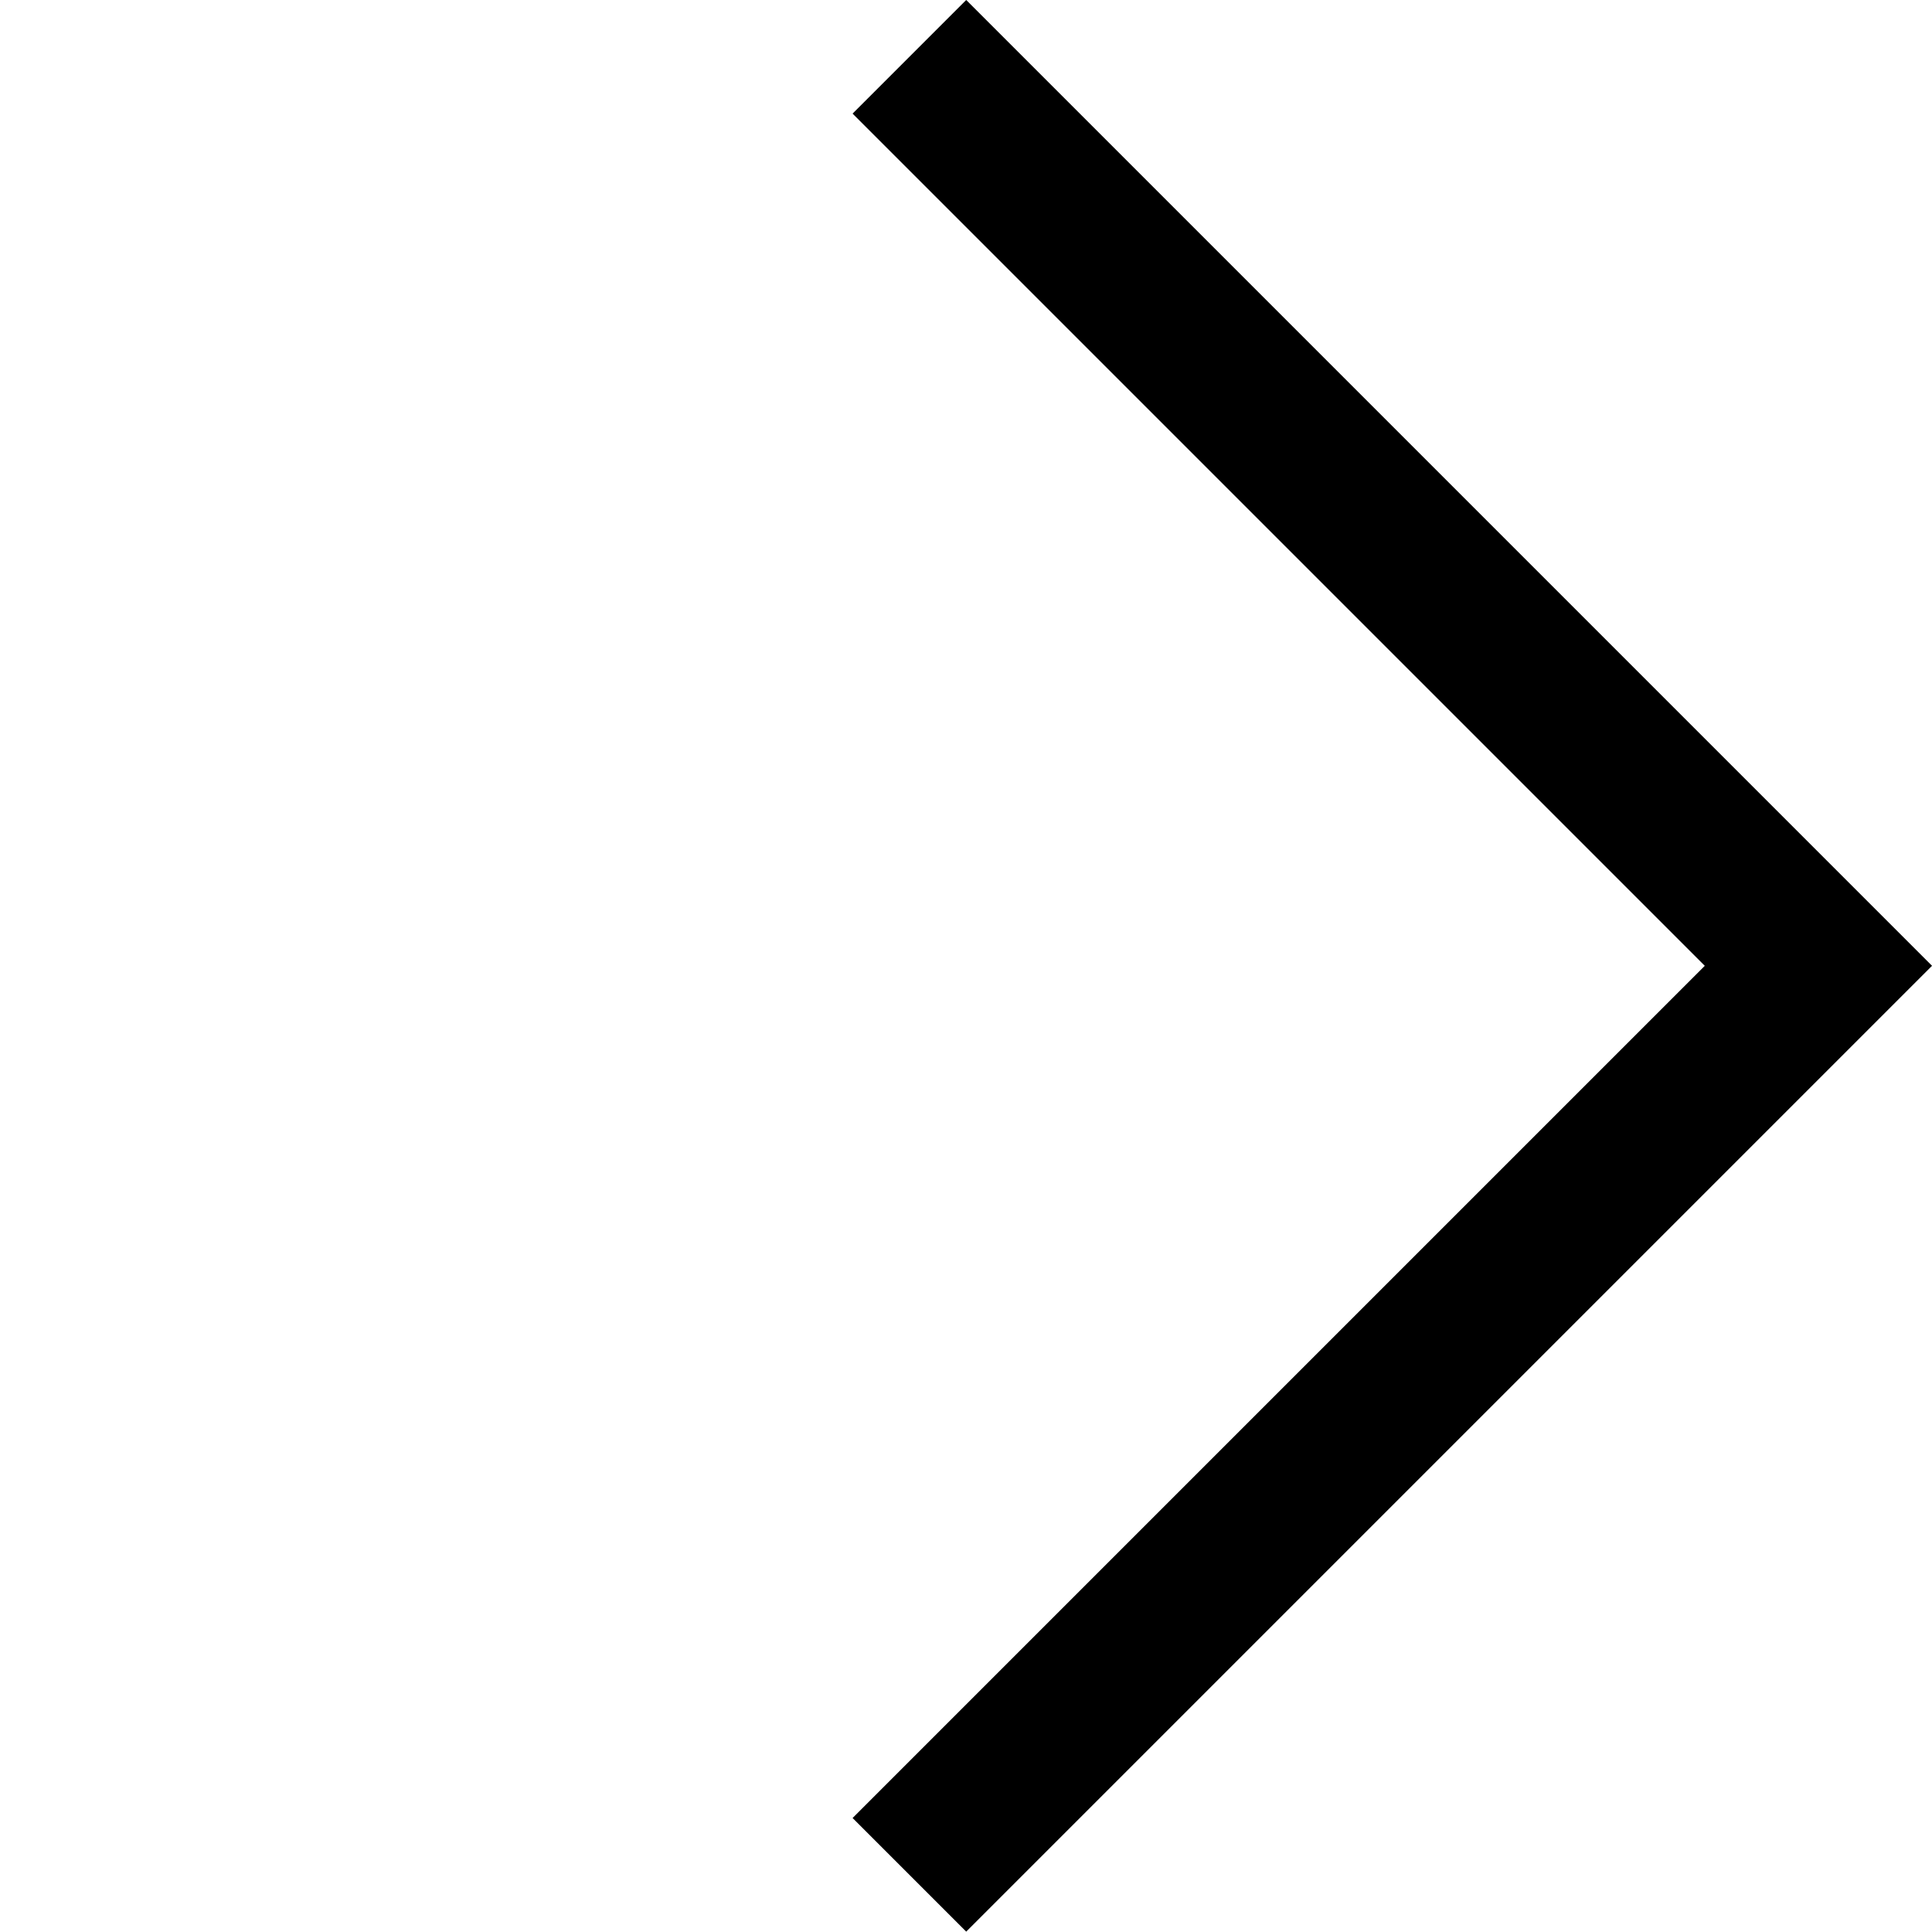 <svg xmlns="http://www.w3.org/2000/svg" width="12.023" height="12.023" viewBox="0 0 12.023 12.023">
  <path id="パス_2" data-name="パス 2" d="M118.605,289v8h-8" transform="translate(-282.561 -120.134) rotate(-45)" fill="none" stroke="#000" stroke-width="1"/>
</svg>
